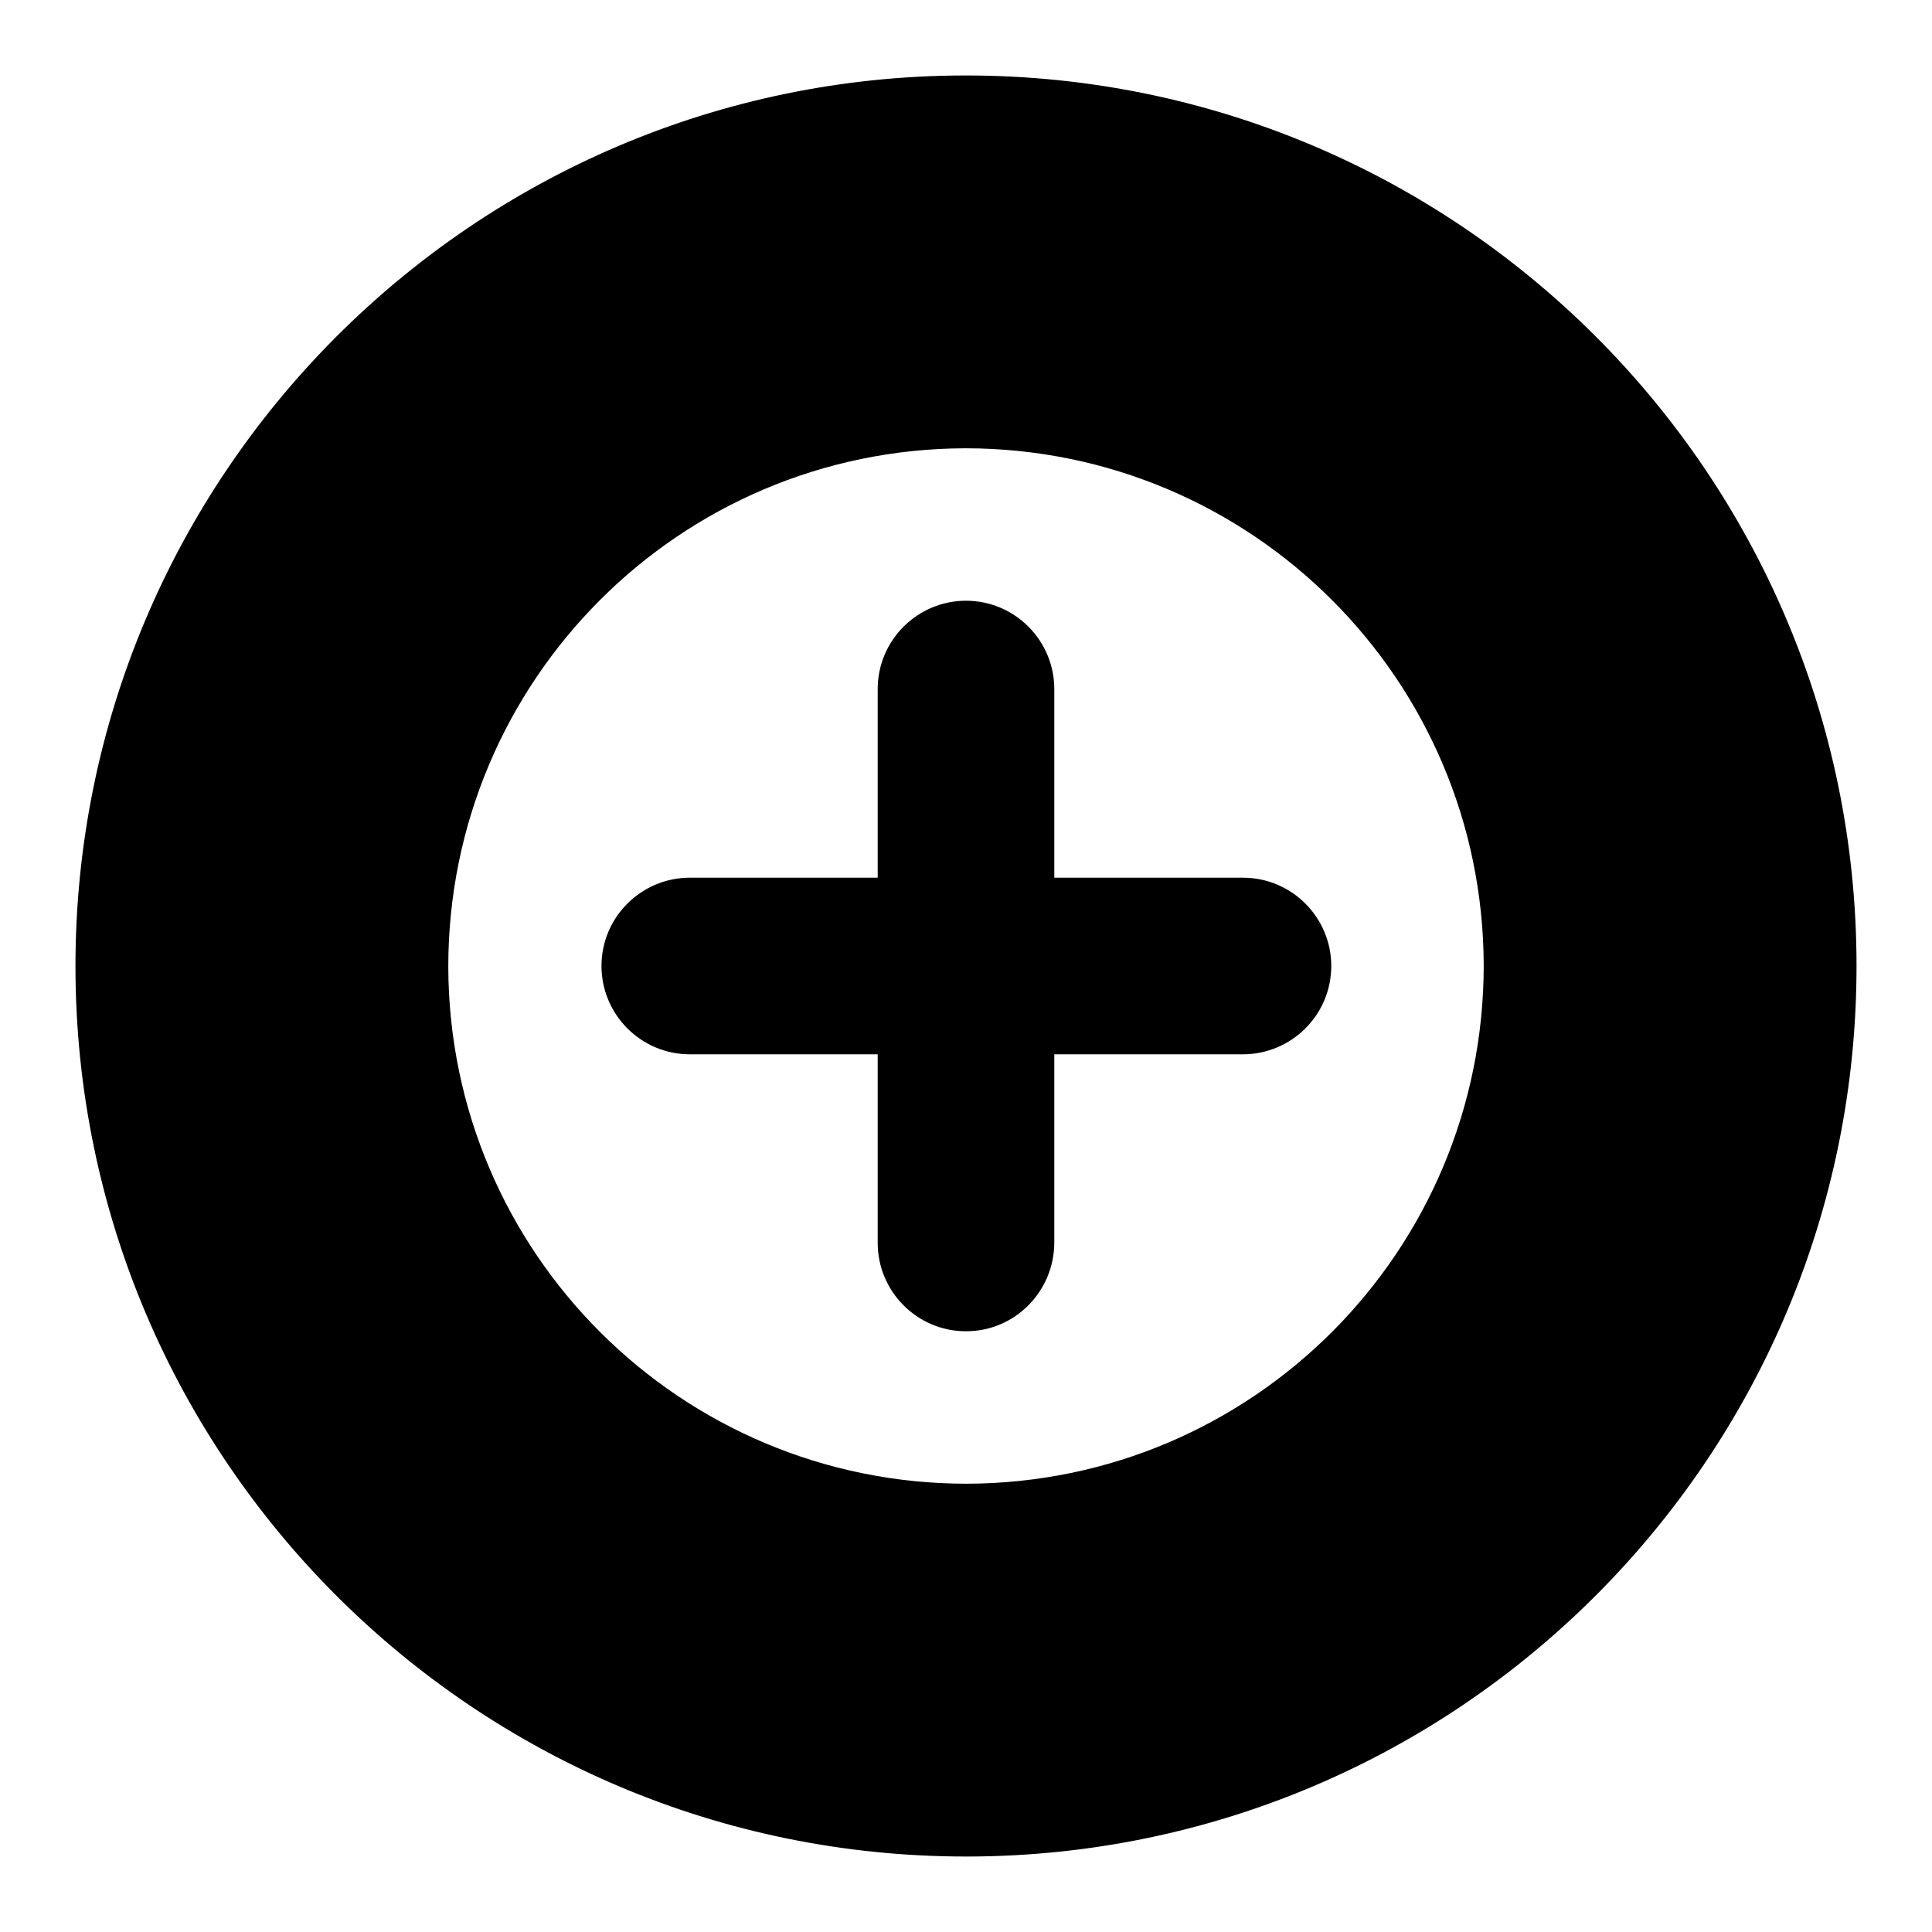 <?xml version="1.0" encoding="utf-8"?>
<!-- Svg Vector Icons : http://www.onlinewebfonts.com/icon -->
<!DOCTYPE svg PUBLIC "-//W3C//DTD SVG 1.1//EN" "http://www.w3.org/Graphics/SVG/1.1/DTD/svg11.dtd">
<svg version="1.1" xmlns="http://www.w3.org/2000/svg" xmlns:xlink="http://www.w3.org/1999/xlink" x="0px" y="0px" viewBox="0 0 256 256" enable-background="new 0 0 256 256" xml:space="preserve">
<g> <path fill="#000000" d="M164.7,139.7H91.4c-6.5,0-11.7-5.3-11.7-11.7c0-6.5,5.3-11.7,11.7-11.7h73.3c6.5,0,11.7,5.3,11.7,11.7 C176.4,134.5,171.1,139.7,164.7,139.7L164.7,139.7z"/> <path fill="#000000" d="M128,176.4c-6.5,0-11.7-5.3-11.7-11.7l0,0V91.3c0-6.5,5.3-11.7,11.7-11.7c6.5,0,11.7,5.3,11.7,11.7v73.3 C139.7,171.1,134.5,176.4,128,176.4z"/> <path fill="#000000" d="M196.6,127.9c-0.1-37.9-30.8-68.5-68.7-68.5C90,59.5,59.4,90.2,59.4,128.1c0.1,37.9,30.8,68.5,68.7,68.5 C166,196.5,196.6,165.8,196.6,127.9L196.6,127.9z M128.2,246C63,246.1,10.1,193.3,10,128.2S62.7,10.1,127.8,10 C193,9.9,245.9,62.7,246,127.8C246.1,193,193.3,245.9,128.2,246L128.2,246z"/></g>
</svg>